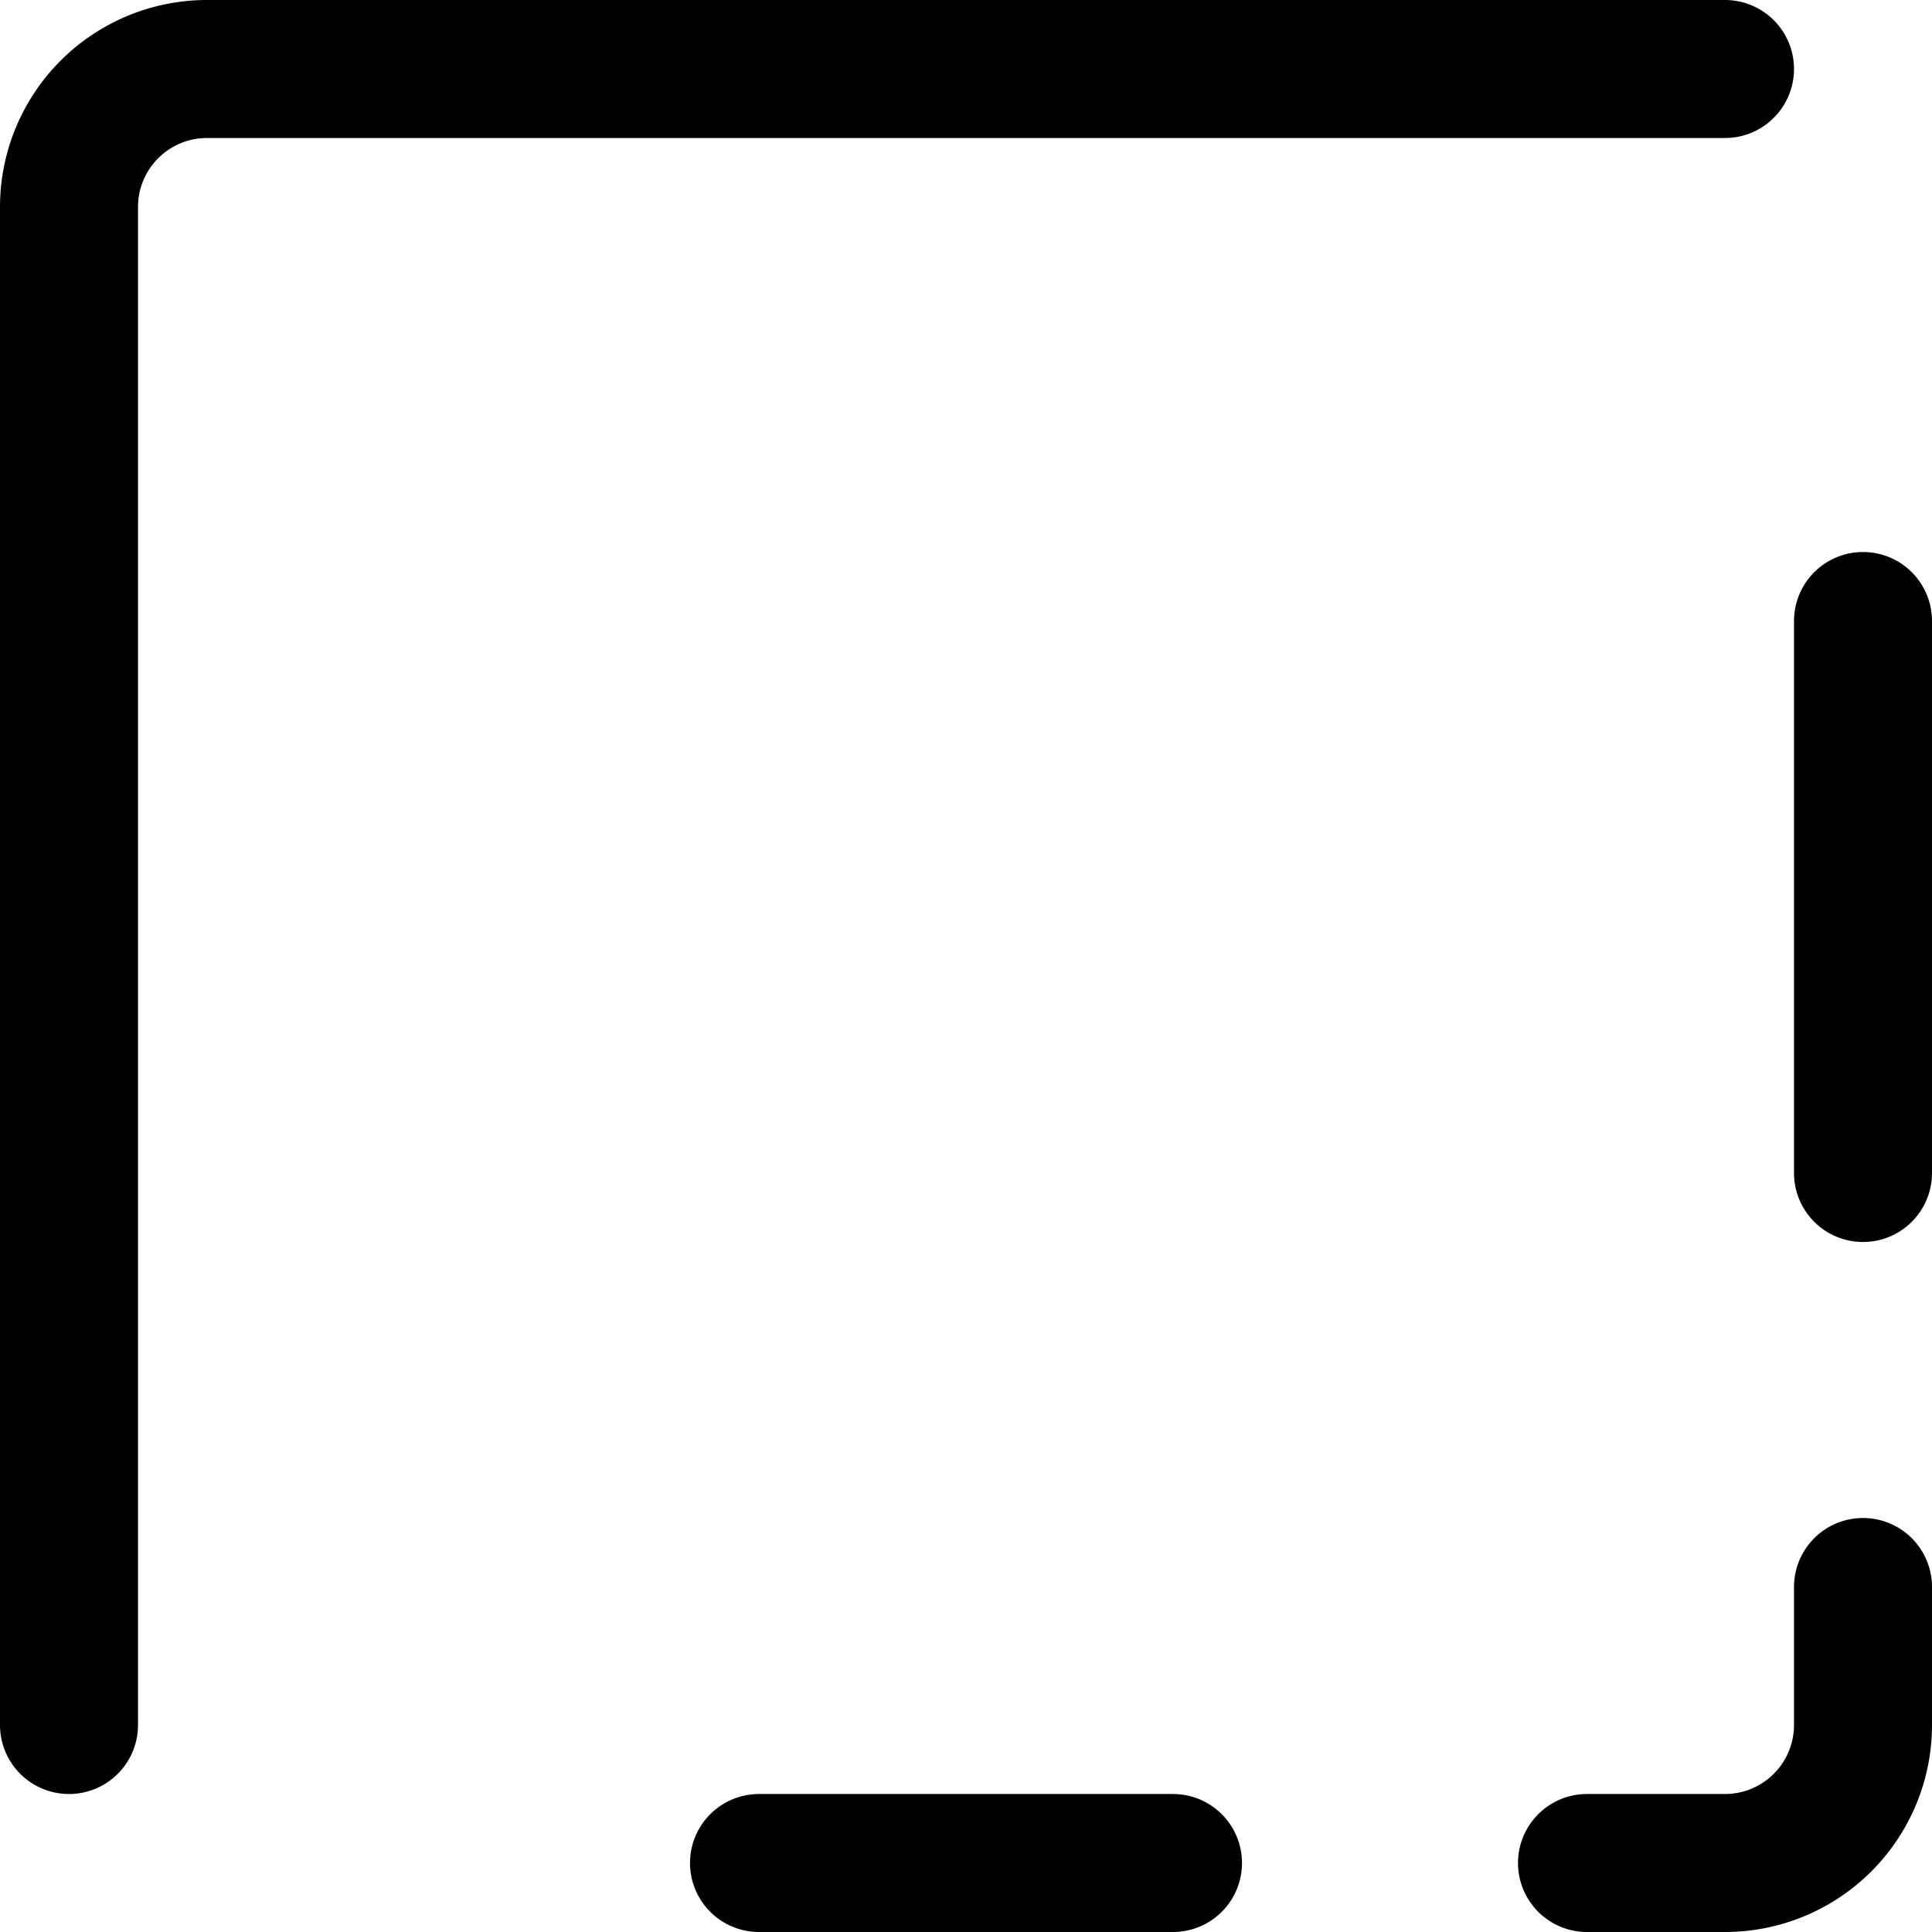 <svg xmlns="http://www.w3.org/2000/svg" viewBox="0 0 14 14">
  
<g transform="matrix(1,0,0,1,0,0)"><g>
    <path d="M13.5,11.5v1a1,1,0,0,1-1,1h-1" style="fill: none;stroke: #000000;stroke-linecap: round;stroke-linejoin: round"></path>
    <line x1="13.5" y1="4.5" x2="13.5" y2="8.5" style="fill: none;stroke: #000000;stroke-linecap: round;stroke-linejoin: round"></line>
    <line x1="8.5" y1="13.5" x2="5.5" y2="13.5" style="fill: none;stroke: #000000;stroke-linecap: round;stroke-linejoin: round"></line>
    <path d="M.5,12.5V1.5a1,1,0,0,1,1-1h11" style="fill: none;stroke: #000000;stroke-linecap: round;stroke-linejoin: round"></path>
  </g></g></svg>